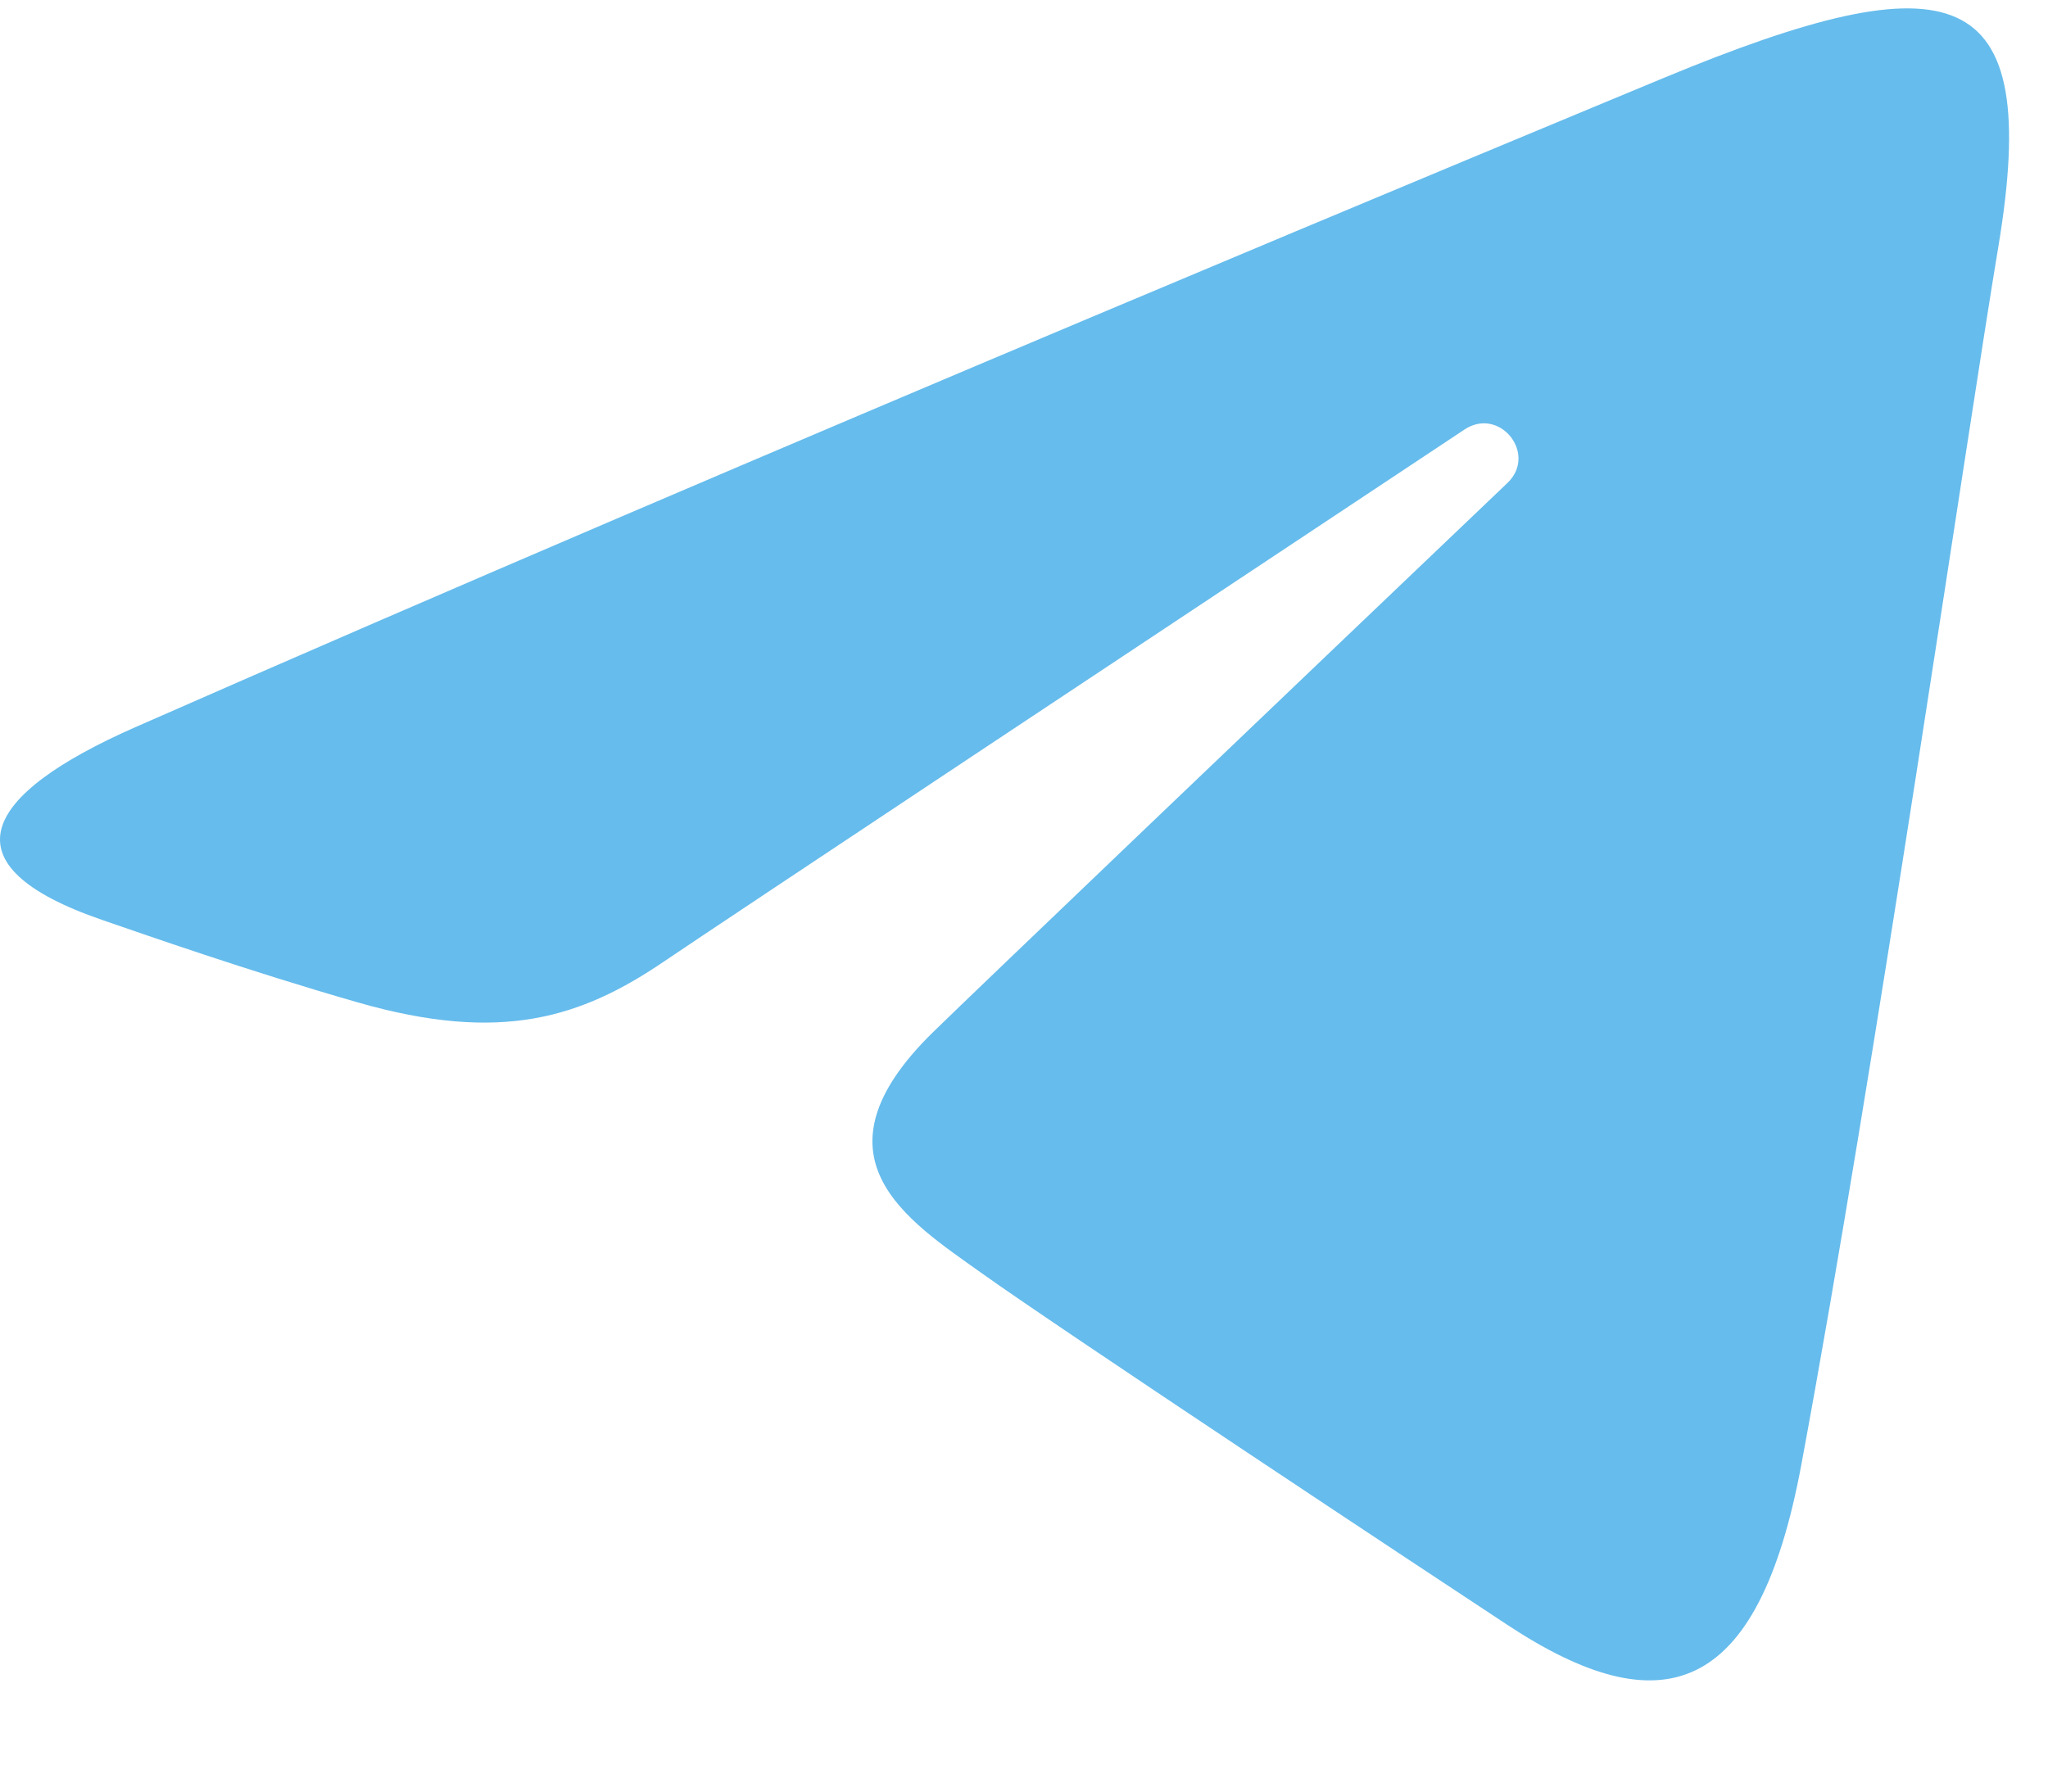 <?xml version="1.0" encoding="UTF-8"?> <svg xmlns="http://www.w3.org/2000/svg" width="16" height="14" viewBox="0 0 16 14" fill="none"><path d="M1.058 5.682C5.887 3.557 12.137 0.967 13 0.608C15.263 -0.33 15.958 -0.15 15.612 1.928C15.363 3.422 14.646 8.367 14.073 11.445C13.734 13.271 12.973 13.487 11.776 12.697C11.2 12.318 8.295 10.396 7.664 9.945C7.088 9.534 6.294 9.039 7.29 8.065C7.645 7.718 9.967 5.5 11.777 3.774C12.014 3.547 11.716 3.175 11.442 3.356C9.003 4.974 5.621 7.219 5.191 7.511C4.541 7.953 3.916 8.155 2.795 7.833C1.948 7.59 1.121 7.3 0.799 7.189C-0.441 6.763 -0.147 6.212 1.058 5.682Z" fill="#66BCEC"></path></svg> 